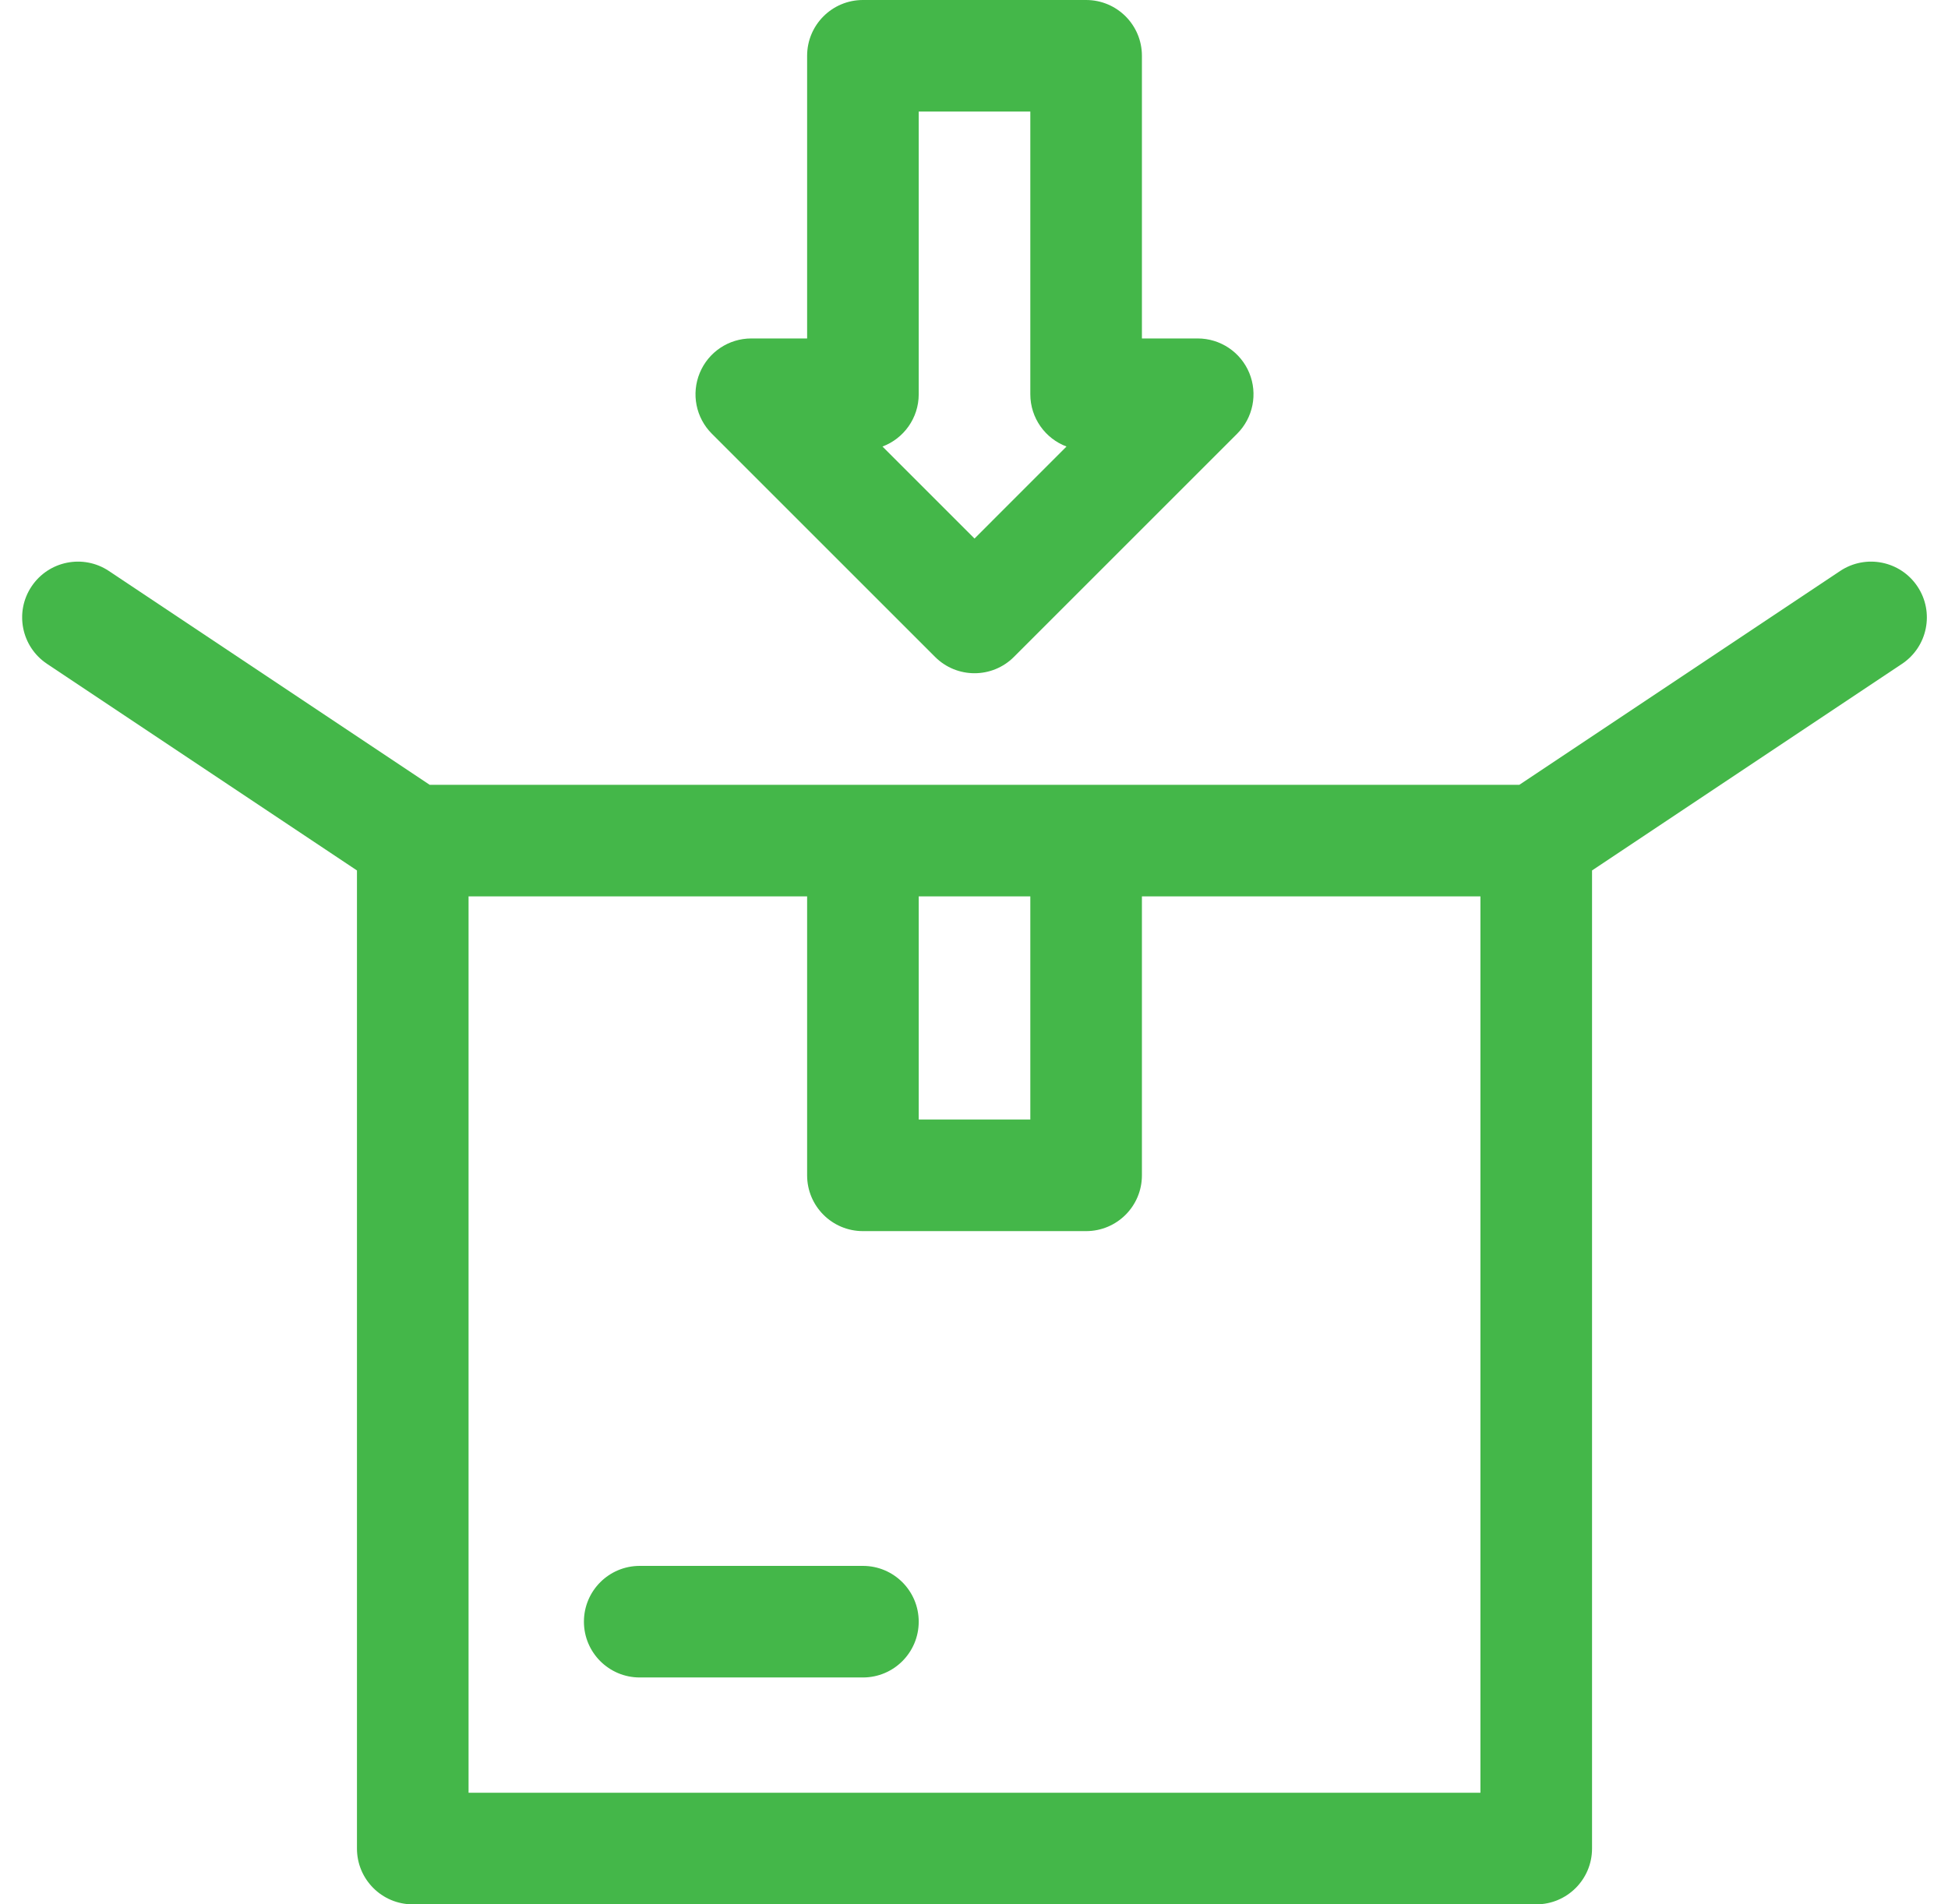 <svg width="45" height="44" viewBox="0 0 45 44" fill="none" xmlns="http://www.w3.org/2000/svg">
<g clip-path="url(#clip0_2027_3292)">
<path d="M19.934 36.18H14.778C14.066 36.18 13.489 36.757 13.489 37.469C13.489 38.181 14.066 38.758 14.778 38.758H19.934C20.646 38.758 21.223 38.181 21.223 37.469C21.223 36.757 20.646 36.18 19.934 36.18Z" fill="#44B749"/>
<path d="M21.6 15.177C21.852 15.429 22.182 15.555 22.512 15.555C22.841 15.555 23.172 15.429 23.423 15.177L28.579 10.021C28.948 9.652 29.058 9.098 28.859 8.616C28.659 8.134 28.189 7.82 27.668 7.82H26.379V1.289C26.379 0.577 25.802 0 25.09 0H19.934C19.222 0 18.645 0.577 18.645 1.289V7.82H17.355C16.834 7.82 16.364 8.134 16.165 8.616C15.965 9.098 16.075 9.652 16.444 10.021L21.6 15.177ZM21.223 9.109V2.578H23.801V9.109C23.801 9.662 24.149 10.134 24.637 10.317L22.512 12.443L20.386 10.317C20.875 10.134 21.223 9.662 21.223 9.109Z" fill="#44B749"/>
<path d="M44.295 13.551C43.9 12.958 43.1 12.798 42.508 13.193L35.098 18.133H9.926L2.516 13.193C1.924 12.798 1.123 12.958 0.728 13.551C0.333 14.143 0.494 14.943 1.086 15.338L8.246 20.112V42.711C8.246 43.423 8.823 44 9.535 44H35.488C36.2 44 36.777 43.423 36.777 42.711V20.112L43.938 15.338C44.53 14.943 44.69 14.143 44.295 13.551ZM21.223 20.711H23.801V25.867H21.223V20.711ZM34.199 41.422H10.824V20.711H18.645V27.156C18.645 27.868 19.222 28.445 19.934 28.445H25.09C25.802 28.445 26.379 27.868 26.379 27.156V20.711H34.199V41.422Z" fill="#44B749"/>
</g>
<defs>
<clipPath id="clip0_2027_3292">
<rect width="44" height="44" fill="white" transform="translate(0.512)"/>
</clipPath>
</defs>
</svg>
